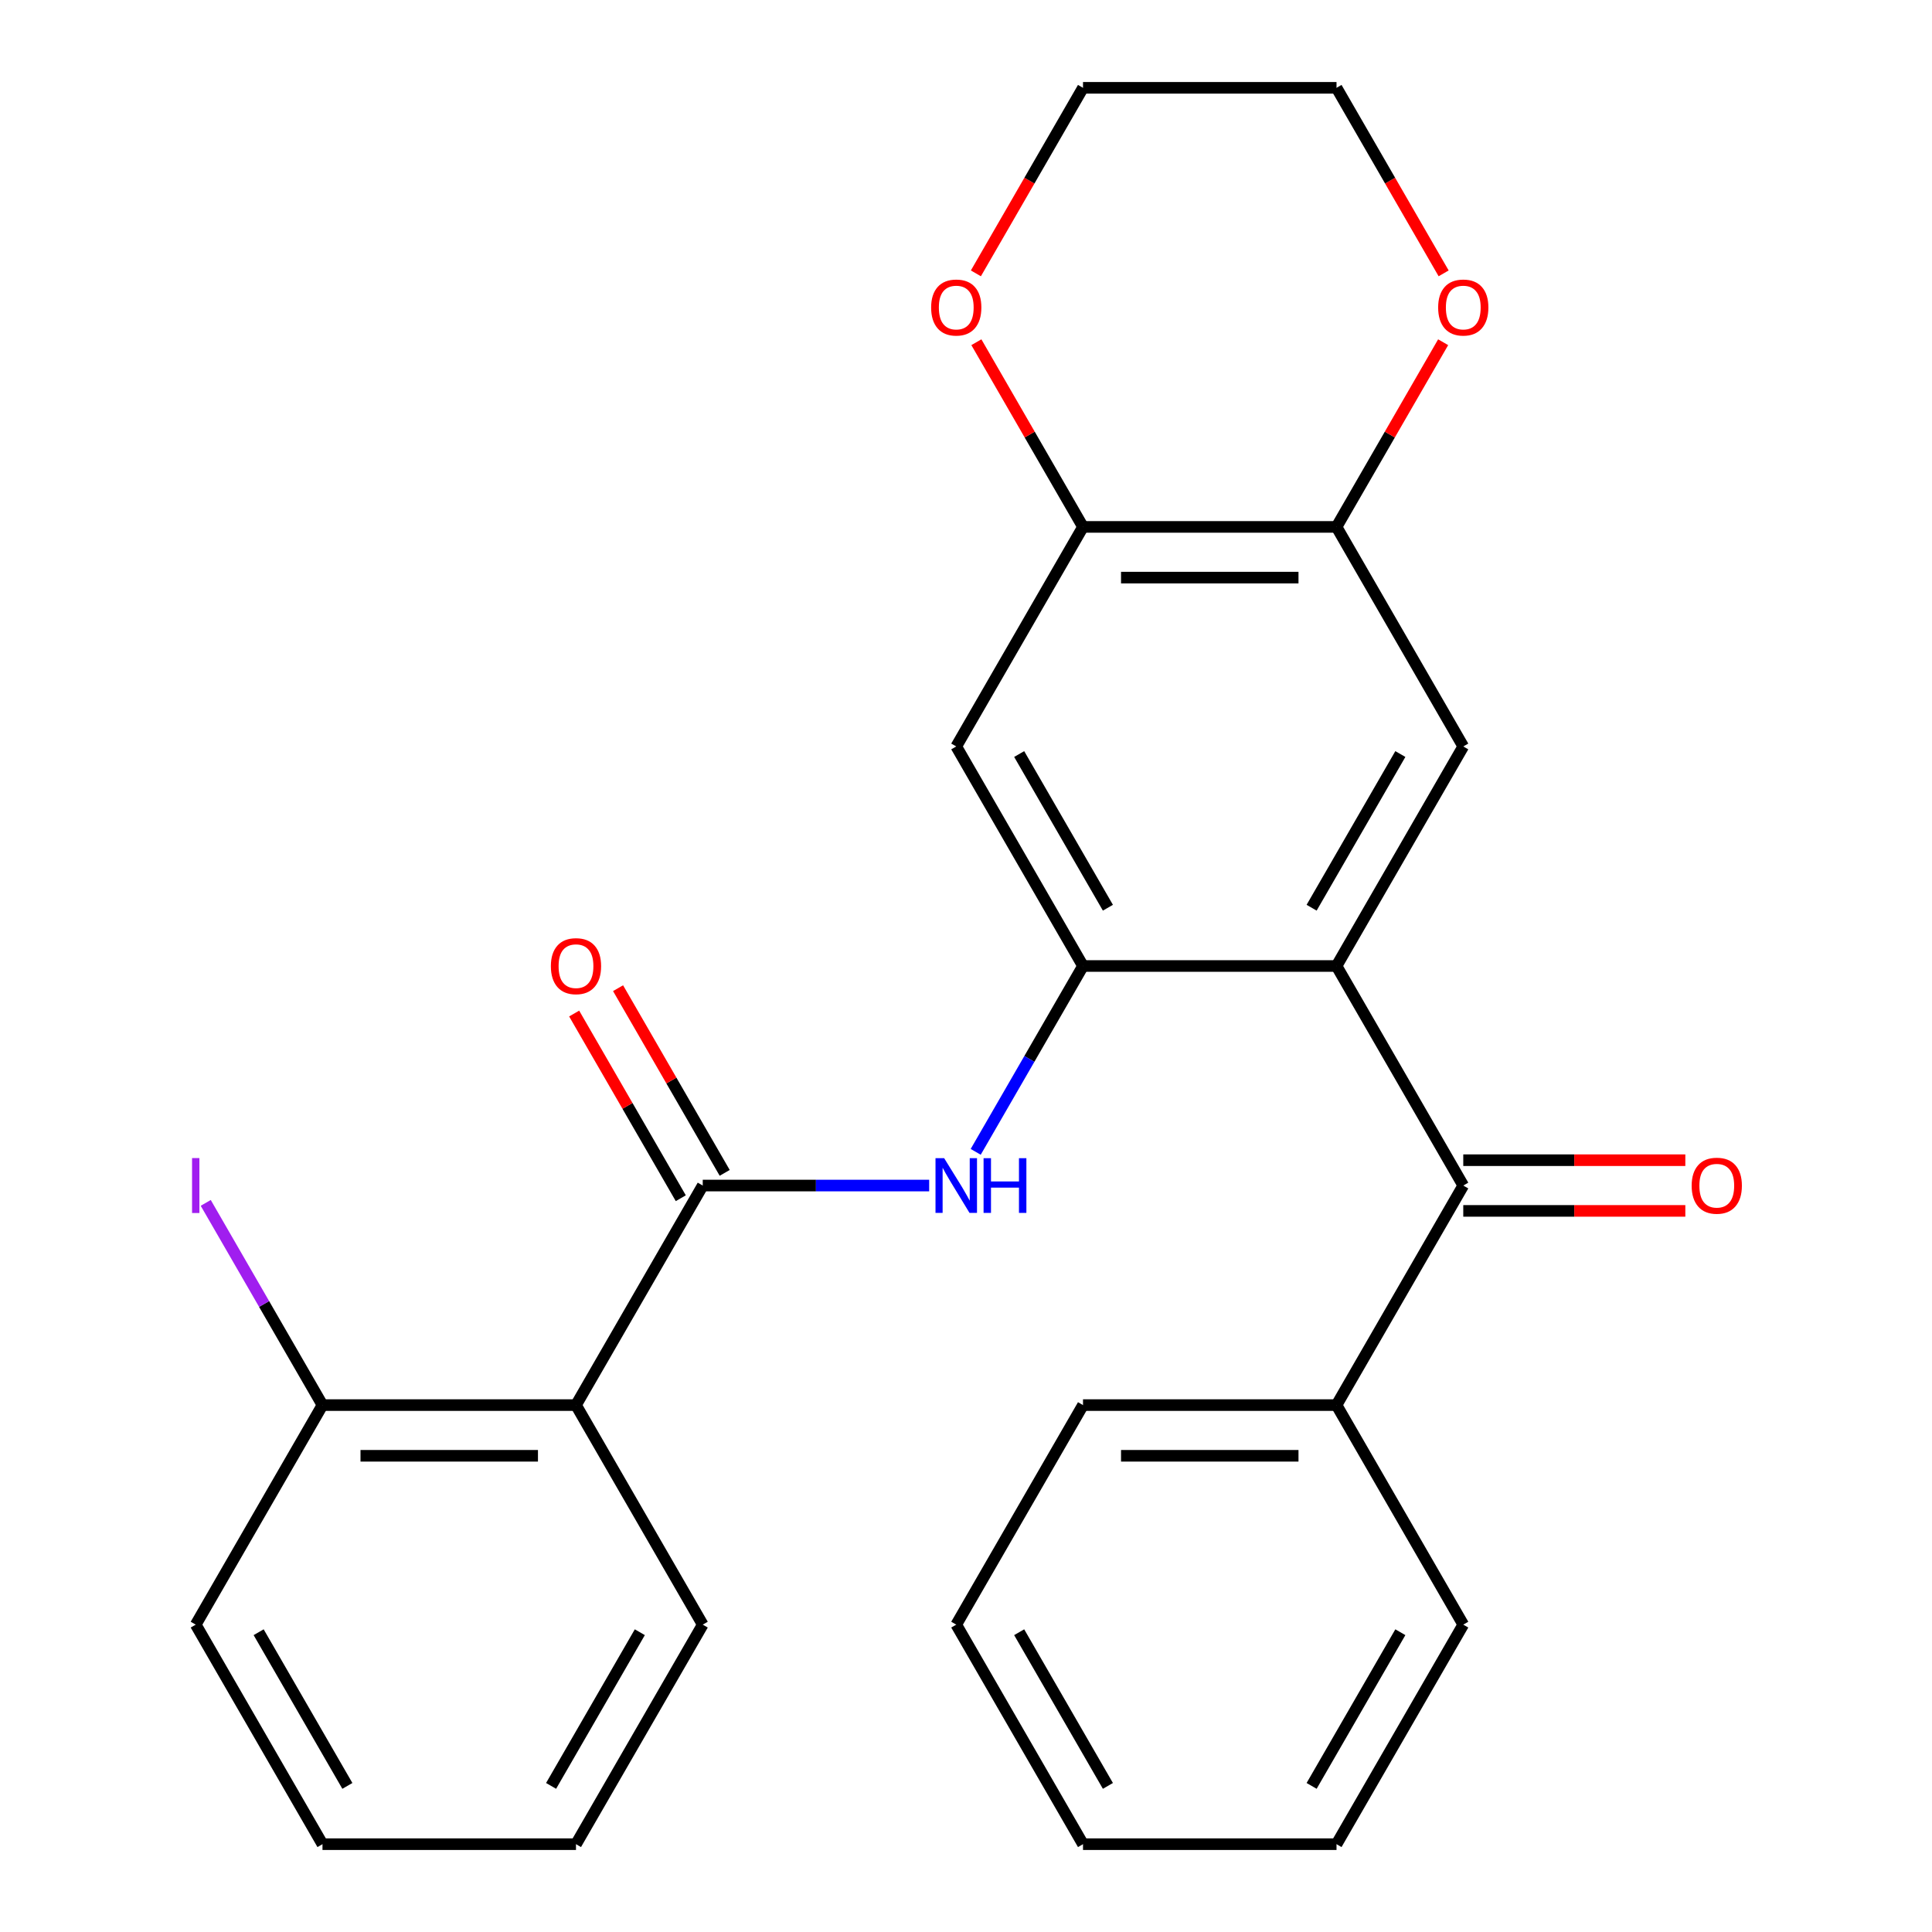 <?xml version='1.0' encoding='iso-8859-1'?>
<svg version='1.1' baseProfile='full'
              xmlns='http://www.w3.org/2000/svg'
                      xmlns:rdkit='http://www.rdkit.org/xml'
                      xmlns:xlink='http://www.w3.org/1999/xlink'
                  xml:space='preserve'
width='1000px' height='1000px' viewBox='0 0 1000 1000'>
<!-- END OF HEADER -->
<rect style='opacity:1.0;fill:#FFFFFF;stroke:none' width='1000' height='1000' x='0' y='0'> </rect>
<path class='bond-0' d='M 691.779,500 L 560.563,500' style='fill:none;fill-rule:evenodd;stroke:#000000;stroke-width:6px;stroke-linecap:butt;stroke-linejoin:miter;stroke-opacity:1' />
<path class='bond-4' d='M 691.779,500 L 757.386,613.636' style='fill:none;fill-rule:evenodd;stroke:#000000;stroke-width:6px;stroke-linecap:butt;stroke-linejoin:miter;stroke-opacity:1' />
<path class='bond-5' d='M 691.779,500 L 757.386,386.364' style='fill:none;fill-rule:evenodd;stroke:#000000;stroke-width:6px;stroke-linecap:butt;stroke-linejoin:miter;stroke-opacity:1' />
<path class='bond-5' d='M 678.892,469.833 L 724.818,390.287' style='fill:none;fill-rule:evenodd;stroke:#000000;stroke-width:6px;stroke-linecap:butt;stroke-linejoin:miter;stroke-opacity:1' />
<path class='bond-3' d='M 560.563,500 L 532.793,548.098' style='fill:none;fill-rule:evenodd;stroke:#000000;stroke-width:6px;stroke-linecap:butt;stroke-linejoin:miter;stroke-opacity:1' />
<path class='bond-3' d='M 532.793,548.098 L 505.024,596.196' style='fill:none;fill-rule:evenodd;stroke:#0000FF;stroke-width:6px;stroke-linecap:butt;stroke-linejoin:miter;stroke-opacity:1' />
<path class='bond-6' d='M 560.563,500 L 494.955,386.364' style='fill:none;fill-rule:evenodd;stroke:#000000;stroke-width:6px;stroke-linecap:butt;stroke-linejoin:miter;stroke-opacity:1' />
<path class='bond-6' d='M 573.449,469.833 L 527.523,390.287' style='fill:none;fill-rule:evenodd;stroke:#000000;stroke-width:6px;stroke-linecap:butt;stroke-linejoin:miter;stroke-opacity:1' />
<path class='bond-1' d='M 363.739,613.636 L 422.336,613.636' style='fill:none;fill-rule:evenodd;stroke:#000000;stroke-width:6px;stroke-linecap:butt;stroke-linejoin:miter;stroke-opacity:1' />
<path class='bond-1' d='M 422.336,613.636 L 480.934,613.636' style='fill:none;fill-rule:evenodd;stroke:#0000FF;stroke-width:6px;stroke-linecap:butt;stroke-linejoin:miter;stroke-opacity:1' />
<path class='bond-2' d='M 363.739,613.636 L 298.131,727.273' style='fill:none;fill-rule:evenodd;stroke:#000000;stroke-width:6px;stroke-linecap:butt;stroke-linejoin:miter;stroke-opacity:1' />
<path class='bond-10' d='M 375.102,607.076 L 347.506,559.278' style='fill:none;fill-rule:evenodd;stroke:#000000;stroke-width:6px;stroke-linecap:butt;stroke-linejoin:miter;stroke-opacity:1' />
<path class='bond-10' d='M 347.506,559.278 L 319.91,511.48' style='fill:none;fill-rule:evenodd;stroke:#FF0000;stroke-width:6px;stroke-linecap:butt;stroke-linejoin:miter;stroke-opacity:1' />
<path class='bond-10' d='M 352.375,620.197 L 324.779,572.399' style='fill:none;fill-rule:evenodd;stroke:#000000;stroke-width:6px;stroke-linecap:butt;stroke-linejoin:miter;stroke-opacity:1' />
<path class='bond-10' d='M 324.779,572.399 L 297.183,524.601' style='fill:none;fill-rule:evenodd;stroke:#FF0000;stroke-width:6px;stroke-linecap:butt;stroke-linejoin:miter;stroke-opacity:1' />
<path class='bond-9' d='M 298.131,727.273 L 166.915,727.273' style='fill:none;fill-rule:evenodd;stroke:#000000;stroke-width:6px;stroke-linecap:butt;stroke-linejoin:miter;stroke-opacity:1' />
<path class='bond-9' d='M 278.448,753.516 L 186.597,753.516' style='fill:none;fill-rule:evenodd;stroke:#000000;stroke-width:6px;stroke-linecap:butt;stroke-linejoin:miter;stroke-opacity:1' />
<path class='bond-16' d='M 298.131,727.273 L 363.739,840.909' style='fill:none;fill-rule:evenodd;stroke:#000000;stroke-width:6px;stroke-linecap:butt;stroke-linejoin:miter;stroke-opacity:1' />
<path class='bond-13' d='M 757.386,626.758 L 814.854,626.758' style='fill:none;fill-rule:evenodd;stroke:#000000;stroke-width:6px;stroke-linecap:butt;stroke-linejoin:miter;stroke-opacity:1' />
<path class='bond-13' d='M 814.854,626.758 L 872.322,626.758' style='fill:none;fill-rule:evenodd;stroke:#FF0000;stroke-width:6px;stroke-linecap:butt;stroke-linejoin:miter;stroke-opacity:1' />
<path class='bond-13' d='M 757.386,600.515 L 814.854,600.515' style='fill:none;fill-rule:evenodd;stroke:#000000;stroke-width:6px;stroke-linecap:butt;stroke-linejoin:miter;stroke-opacity:1' />
<path class='bond-13' d='M 814.854,600.515 L 872.322,600.515' style='fill:none;fill-rule:evenodd;stroke:#FF0000;stroke-width:6px;stroke-linecap:butt;stroke-linejoin:miter;stroke-opacity:1' />
<path class='bond-14' d='M 757.386,613.636 L 691.779,727.273' style='fill:none;fill-rule:evenodd;stroke:#000000;stroke-width:6px;stroke-linecap:butt;stroke-linejoin:miter;stroke-opacity:1' />
<path class='bond-7' d='M 757.386,386.364 L 691.779,272.727' style='fill:none;fill-rule:evenodd;stroke:#000000;stroke-width:6px;stroke-linecap:butt;stroke-linejoin:miter;stroke-opacity:1' />
<path class='bond-27' d='M 494.955,386.364 L 560.563,272.727' style='fill:none;fill-rule:evenodd;stroke:#000000;stroke-width:6px;stroke-linecap:butt;stroke-linejoin:miter;stroke-opacity:1' />
<path class='bond-8' d='M 691.779,272.727 L 560.563,272.727' style='fill:none;fill-rule:evenodd;stroke:#000000;stroke-width:6px;stroke-linecap:butt;stroke-linejoin:miter;stroke-opacity:1' />
<path class='bond-8' d='M 672.096,298.97 L 580.245,298.97' style='fill:none;fill-rule:evenodd;stroke:#000000;stroke-width:6px;stroke-linecap:butt;stroke-linejoin:miter;stroke-opacity:1' />
<path class='bond-11' d='M 691.779,272.727 L 719.375,224.929' style='fill:none;fill-rule:evenodd;stroke:#000000;stroke-width:6px;stroke-linecap:butt;stroke-linejoin:miter;stroke-opacity:1' />
<path class='bond-11' d='M 719.375,224.929 L 746.971,177.131' style='fill:none;fill-rule:evenodd;stroke:#FF0000;stroke-width:6px;stroke-linecap:butt;stroke-linejoin:miter;stroke-opacity:1' />
<path class='bond-12' d='M 560.563,272.727 L 532.966,224.929' style='fill:none;fill-rule:evenodd;stroke:#000000;stroke-width:6px;stroke-linecap:butt;stroke-linejoin:miter;stroke-opacity:1' />
<path class='bond-12' d='M 532.966,224.929 L 505.37,177.131' style='fill:none;fill-rule:evenodd;stroke:#FF0000;stroke-width:6px;stroke-linecap:butt;stroke-linejoin:miter;stroke-opacity:1' />
<path class='bond-15' d='M 166.915,727.273 L 136.701,674.941' style='fill:none;fill-rule:evenodd;stroke:#000000;stroke-width:6px;stroke-linecap:butt;stroke-linejoin:miter;stroke-opacity:1' />
<path class='bond-15' d='M 136.701,674.941 L 106.487,622.609' style='fill:none;fill-rule:evenodd;stroke:#A01EEF;stroke-width:6px;stroke-linecap:butt;stroke-linejoin:miter;stroke-opacity:1' />
<path class='bond-19' d='M 166.915,727.273 L 101.307,840.909' style='fill:none;fill-rule:evenodd;stroke:#000000;stroke-width:6px;stroke-linecap:butt;stroke-linejoin:miter;stroke-opacity:1' />
<path class='bond-18' d='M 747.225,141.491 L 719.502,93.472' style='fill:none;fill-rule:evenodd;stroke:#FF0000;stroke-width:6px;stroke-linecap:butt;stroke-linejoin:miter;stroke-opacity:1' />
<path class='bond-18' d='M 719.502,93.472 L 691.779,45.455' style='fill:none;fill-rule:evenodd;stroke:#000000;stroke-width:6px;stroke-linecap:butt;stroke-linejoin:miter;stroke-opacity:1' />
<path class='bond-29' d='M 505.116,141.491 L 532.839,93.472' style='fill:none;fill-rule:evenodd;stroke:#FF0000;stroke-width:6px;stroke-linecap:butt;stroke-linejoin:miter;stroke-opacity:1' />
<path class='bond-29' d='M 532.839,93.472 L 560.563,45.455' style='fill:none;fill-rule:evenodd;stroke:#000000;stroke-width:6px;stroke-linecap:butt;stroke-linejoin:miter;stroke-opacity:1' />
<path class='bond-20' d='M 691.779,727.273 L 560.563,727.273' style='fill:none;fill-rule:evenodd;stroke:#000000;stroke-width:6px;stroke-linecap:butt;stroke-linejoin:miter;stroke-opacity:1' />
<path class='bond-20' d='M 672.096,753.516 L 580.245,753.516' style='fill:none;fill-rule:evenodd;stroke:#000000;stroke-width:6px;stroke-linecap:butt;stroke-linejoin:miter;stroke-opacity:1' />
<path class='bond-21' d='M 691.779,727.273 L 757.386,840.909' style='fill:none;fill-rule:evenodd;stroke:#000000;stroke-width:6px;stroke-linecap:butt;stroke-linejoin:miter;stroke-opacity:1' />
<path class='bond-22' d='M 363.739,840.909 L 298.131,954.545' style='fill:none;fill-rule:evenodd;stroke:#000000;stroke-width:6px;stroke-linecap:butt;stroke-linejoin:miter;stroke-opacity:1' />
<path class='bond-22' d='M 331.17,844.833 L 285.245,924.378' style='fill:none;fill-rule:evenodd;stroke:#000000;stroke-width:6px;stroke-linecap:butt;stroke-linejoin:miter;stroke-opacity:1' />
<path class='bond-17' d='M 560.563,45.455 L 691.779,45.455' style='fill:none;fill-rule:evenodd;stroke:#000000;stroke-width:6px;stroke-linecap:butt;stroke-linejoin:miter;stroke-opacity:1' />
<path class='bond-30' d='M 101.307,840.909 L 166.915,954.545' style='fill:none;fill-rule:evenodd;stroke:#000000;stroke-width:6px;stroke-linecap:butt;stroke-linejoin:miter;stroke-opacity:1' />
<path class='bond-30' d='M 133.875,844.833 L 179.801,924.378' style='fill:none;fill-rule:evenodd;stroke:#000000;stroke-width:6px;stroke-linecap:butt;stroke-linejoin:miter;stroke-opacity:1' />
<path class='bond-25' d='M 560.563,727.273 L 494.955,840.909' style='fill:none;fill-rule:evenodd;stroke:#000000;stroke-width:6px;stroke-linecap:butt;stroke-linejoin:miter;stroke-opacity:1' />
<path class='bond-24' d='M 757.386,840.909 L 691.779,954.545' style='fill:none;fill-rule:evenodd;stroke:#000000;stroke-width:6px;stroke-linecap:butt;stroke-linejoin:miter;stroke-opacity:1' />
<path class='bond-24' d='M 724.818,844.833 L 678.892,924.378' style='fill:none;fill-rule:evenodd;stroke:#000000;stroke-width:6px;stroke-linecap:butt;stroke-linejoin:miter;stroke-opacity:1' />
<path class='bond-23' d='M 298.131,954.545 L 166.915,954.545' style='fill:none;fill-rule:evenodd;stroke:#000000;stroke-width:6px;stroke-linecap:butt;stroke-linejoin:miter;stroke-opacity:1' />
<path class='bond-26' d='M 691.779,954.545 L 560.563,954.545' style='fill:none;fill-rule:evenodd;stroke:#000000;stroke-width:6px;stroke-linecap:butt;stroke-linejoin:miter;stroke-opacity:1' />
<path class='bond-28' d='M 494.955,840.909 L 560.563,954.545' style='fill:none;fill-rule:evenodd;stroke:#000000;stroke-width:6px;stroke-linecap:butt;stroke-linejoin:miter;stroke-opacity:1' />
<path class='bond-28' d='M 527.523,844.833 L 573.449,924.378' style='fill:none;fill-rule:evenodd;stroke:#000000;stroke-width:6px;stroke-linecap:butt;stroke-linejoin:miter;stroke-opacity:1' />
<path  class='atom-4' d='M 488.695 599.476
L 497.975 614.476
Q 498.895 615.956, 500.375 618.636
Q 501.855 621.316, 501.935 621.476
L 501.935 599.476
L 505.695 599.476
L 505.695 627.796
L 501.815 627.796
L 491.855 611.396
Q 490.695 609.476, 489.455 607.276
Q 488.255 605.076, 487.895 604.396
L 487.895 627.796
L 484.215 627.796
L 484.215 599.476
L 488.695 599.476
' fill='#0000FF'/>
<path  class='atom-4' d='M 509.095 599.476
L 512.935 599.476
L 512.935 611.516
L 527.415 611.516
L 527.415 599.476
L 531.255 599.476
L 531.255 627.796
L 527.415 627.796
L 527.415 614.716
L 512.935 614.716
L 512.935 627.796
L 509.095 627.796
L 509.095 599.476
' fill='#0000FF'/>
<path  class='atom-11' d='M 285.131 500.08
Q 285.131 493.28, 288.491 489.48
Q 291.851 485.68, 298.131 485.68
Q 304.411 485.68, 307.771 489.48
Q 311.131 493.28, 311.131 500.08
Q 311.131 506.96, 307.731 510.88
Q 304.331 514.76, 298.131 514.76
Q 291.891 514.76, 288.491 510.88
Q 285.131 507, 285.131 500.08
M 298.131 511.56
Q 302.451 511.56, 304.771 508.68
Q 307.131 505.76, 307.131 500.08
Q 307.131 494.52, 304.771 491.72
Q 302.451 488.88, 298.131 488.88
Q 293.811 488.88, 291.451 491.68
Q 289.131 494.48, 289.131 500.08
Q 289.131 505.8, 291.451 508.68
Q 293.811 511.56, 298.131 511.56
' fill='#FF0000'/>
<path  class='atom-12' d='M 744.386 159.171
Q 744.386 152.371, 747.746 148.571
Q 751.106 144.771, 757.386 144.771
Q 763.666 144.771, 767.026 148.571
Q 770.386 152.371, 770.386 159.171
Q 770.386 166.051, 766.986 169.971
Q 763.586 173.851, 757.386 173.851
Q 751.146 173.851, 747.746 169.971
Q 744.386 166.091, 744.386 159.171
M 757.386 170.651
Q 761.706 170.651, 764.026 167.771
Q 766.386 164.851, 766.386 159.171
Q 766.386 153.611, 764.026 150.811
Q 761.706 147.971, 757.386 147.971
Q 753.066 147.971, 750.706 150.771
Q 748.386 153.571, 748.386 159.171
Q 748.386 164.891, 750.706 167.771
Q 753.066 170.651, 757.386 170.651
' fill='#FF0000'/>
<path  class='atom-13' d='M 481.955 159.171
Q 481.955 152.371, 485.315 148.571
Q 488.675 144.771, 494.955 144.771
Q 501.235 144.771, 504.595 148.571
Q 507.955 152.371, 507.955 159.171
Q 507.955 166.051, 504.555 169.971
Q 501.155 173.851, 494.955 173.851
Q 488.715 173.851, 485.315 169.971
Q 481.955 166.091, 481.955 159.171
M 494.955 170.651
Q 499.275 170.651, 501.595 167.771
Q 503.955 164.851, 503.955 159.171
Q 503.955 153.611, 501.595 150.811
Q 499.275 147.971, 494.955 147.971
Q 490.635 147.971, 488.275 150.771
Q 485.955 153.571, 485.955 159.171
Q 485.955 164.891, 488.275 167.771
Q 490.635 170.651, 494.955 170.651
' fill='#FF0000'/>
<path  class='atom-14' d='M 875.602 613.716
Q 875.602 606.916, 878.962 603.116
Q 882.322 599.316, 888.602 599.316
Q 894.882 599.316, 898.242 603.116
Q 901.602 606.916, 901.602 613.716
Q 901.602 620.596, 898.202 624.516
Q 894.802 628.396, 888.602 628.396
Q 882.362 628.396, 878.962 624.516
Q 875.602 620.636, 875.602 613.716
M 888.602 625.196
Q 892.922 625.196, 895.242 622.316
Q 897.602 619.396, 897.602 613.716
Q 897.602 608.156, 895.242 605.356
Q 892.922 602.516, 888.602 602.516
Q 884.282 602.516, 881.922 605.316
Q 879.602 608.116, 879.602 613.716
Q 879.602 619.436, 881.922 622.316
Q 884.282 625.196, 888.602 625.196
' fill='#FF0000'/>
<path  class='atom-16' d='M 99.407 599.416
L 103.207 599.416
L 103.207 627.856
L 99.407 627.856
L 99.407 599.416
' fill='#A01EEF'/>
</svg>
